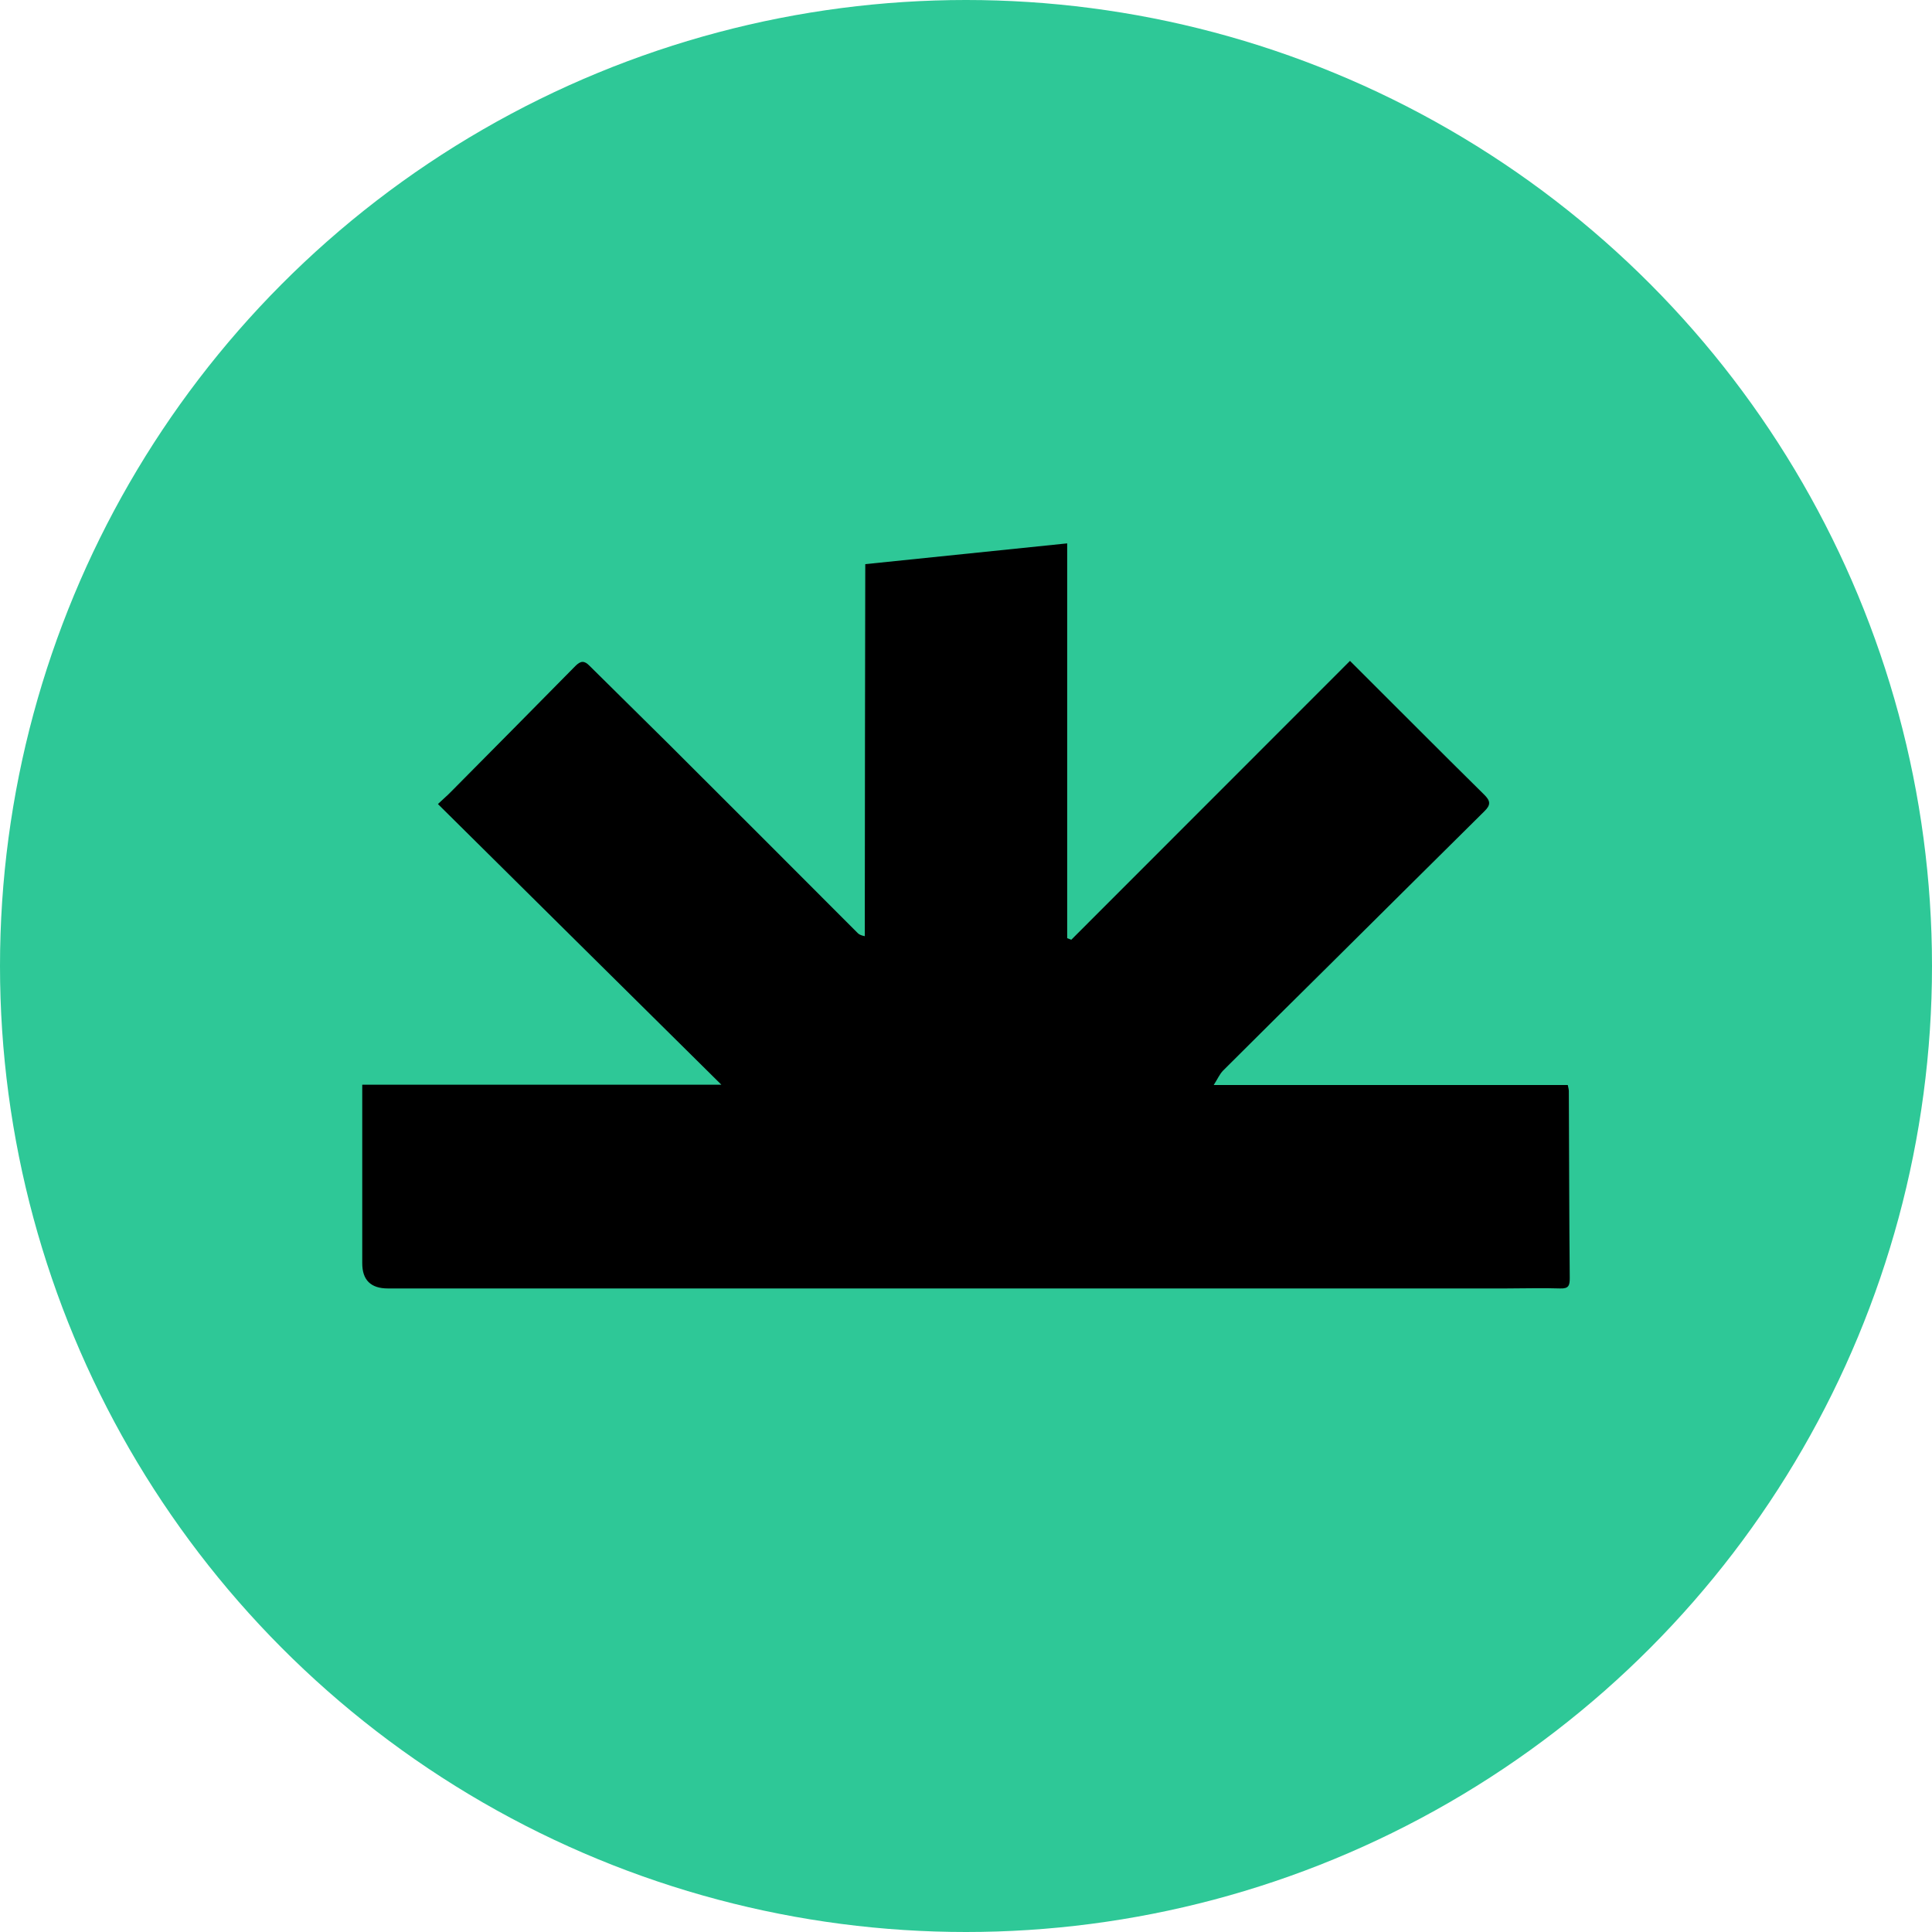 <svg width="80" height="80" viewBox="0 0 80 80" fill="none" xmlns="http://www.w3.org/2000/svg">
<circle cx="40" cy="40" r="40" fill="#2EC897"/>
<path d="M44.19 22.5V38.849L44.361 38.912C48.222 35.051 52.083 31.189 55.9 27.366C57.783 29.243 59.609 31.082 61.448 32.896C61.72 33.161 61.739 33.325 61.467 33.591C59.325 35.708 57.189 37.837 55.047 39.961C53.581 41.414 52.108 42.868 50.648 44.328C50.503 44.473 50.421 44.675 50.257 44.928H64.918C64.937 45.029 64.962 45.105 64.962 45.181C64.975 47.759 64.975 50.344 65 52.922C65 53.232 64.956 53.364 64.602 53.352C63.85 53.327 63.104 53.352 62.352 53.352C46.92 53.352 31.494 53.352 16.062 53.352C15.354 53.352 15 53.004 15 52.309C15 50.059 15 47.81 15 45.554C15 45.358 15 45.168 15 44.915H29.87C25.945 41.029 22.059 37.187 18.134 33.294C18.394 33.047 18.552 32.915 18.691 32.769C20.403 31.038 22.122 29.312 23.828 27.575C24.049 27.353 24.201 27.353 24.41 27.568C25.484 28.636 26.565 29.692 27.639 30.76C30.268 33.382 32.891 36.005 35.513 38.634C35.564 38.684 35.627 38.728 35.81 38.766C35.81 38.394 35.81 38.021 35.81 37.654C35.81 32.889 35.823 28.124 35.829 23.36" fill="black"/>
</svg>
